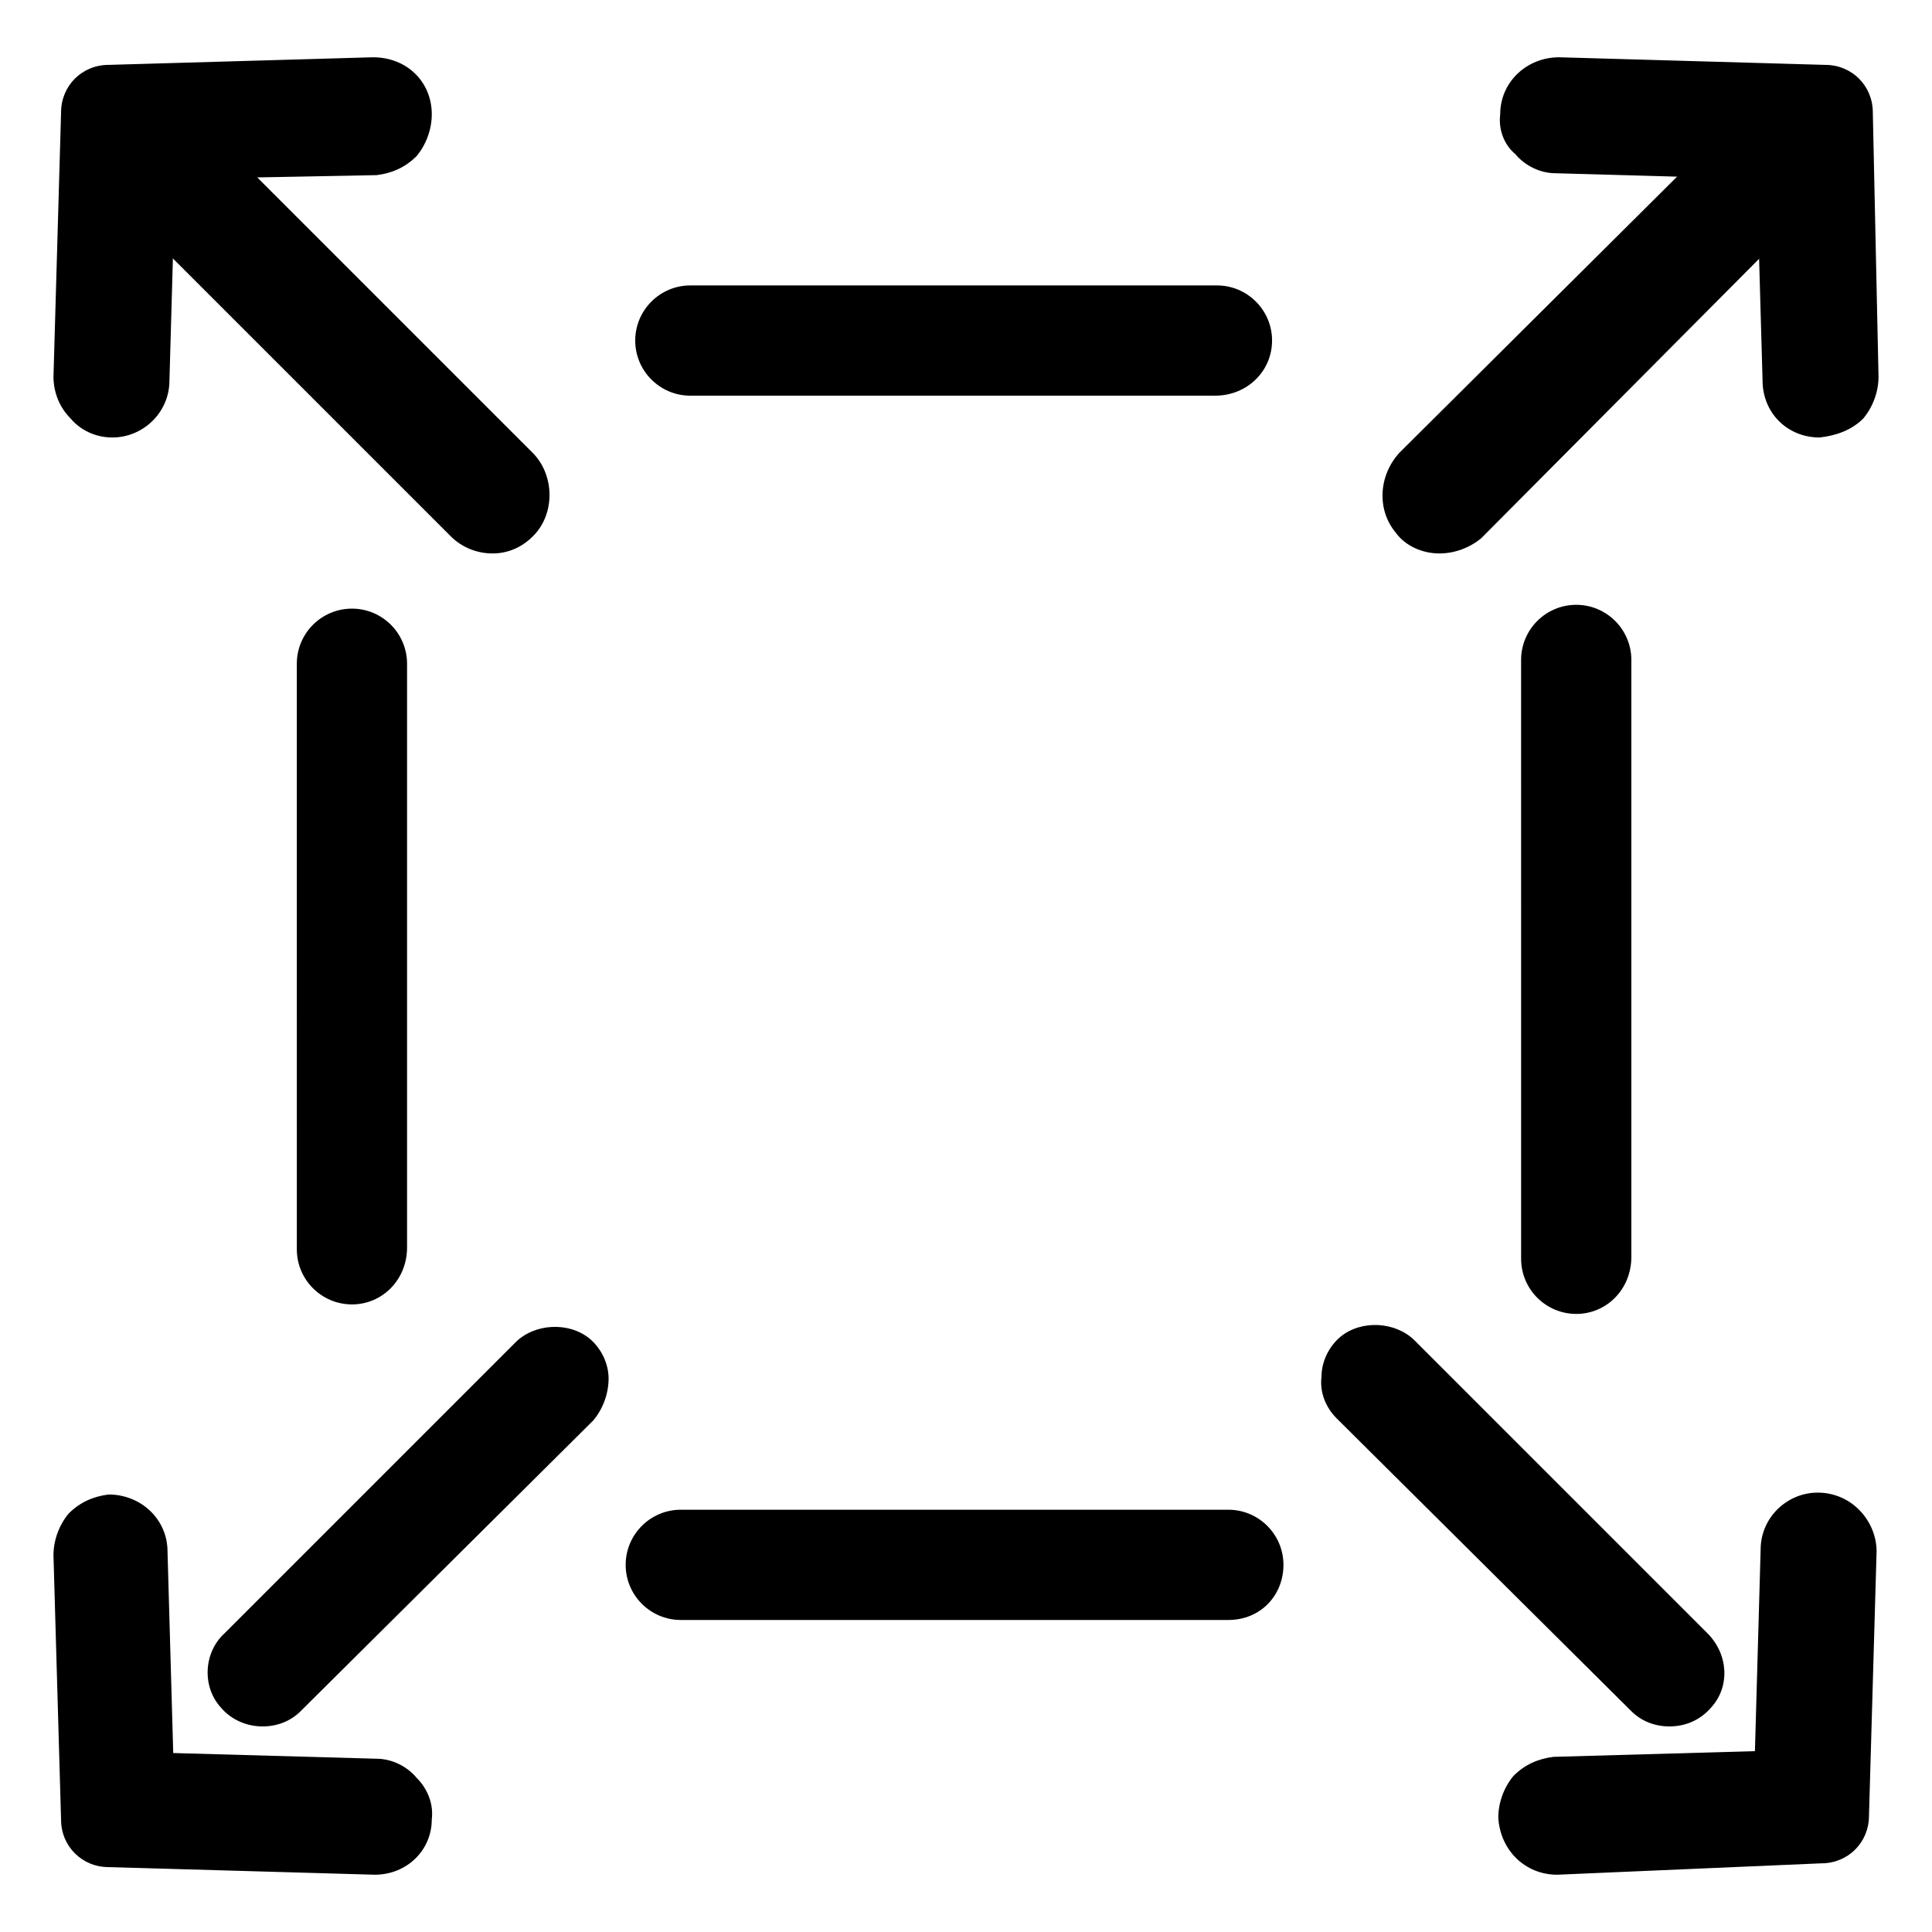 <?xml version="1.0" encoding="UTF-8"?>
<!-- Uploaded to: SVG Repo, www.svgrepo.com, Generator: SVG Repo Mixer Tools -->
<svg fill="#000000" width="800px" height="800px" version="1.1" viewBox="144 144 512 512" xmlns="http://www.w3.org/2000/svg">
 <g>
  <path d="m180.34 180.84c2.519-2.516 6.551-2.016 9.07 0.504l89.176 89.176c2.519 2.519 3.023 6.551 0.504 9.07-2.519 3.023-7.055 3.023-9.574 0.504l-89.68-89.68c-2.516-2.519-2.516-7.055 0.504-9.574z"/>
  <path d="m274.55 290.67c-4.031 0-8.062-1.512-11.082-4.535l-89.68-89.676c-3.023-3.023-4.535-7.055-4.535-11.59s2.016-8.566 5.543-11.082c6.047-5.039 15.617-4.535 21.16 1.008l89.176 89.176c5.543 5.543 6.047 15.113 1.008 21.16-3.027 3.523-7.055 5.539-11.59 5.539z"/>
  <path d="m169.25 174.29c0-2.016 2.016-4.031 4.031-4.031l70.027-2.016c3.527 0 6.551 2.519 6.551 6.551 0 3.527-2.519 6.551-6.551 6.551l-61.465 1.508-2.016 61.969c0 3.527-3.023 6.551-6.551 6.551s-6.551-3.023-6.551-6.551z"/>
  <path d="m173.79 259.94c-4.535 0-8.566-2.016-11.082-5.039-3.027-3.023-4.535-7.055-4.535-11.086l2.012-70.027c0-7.055 5.543-12.594 12.594-12.594l70.031-2.016c9.07 0 15.617 6.551 15.617 15.113 0 4.031-1.512 8.062-4.031 11.082-3.023 3.023-6.551 4.535-10.578 5.039l-53.402 1.008-1.512 53.402c0 8.566-7.055 15.117-15.113 15.117z"/>
  <path d="m209.56 590.94c-2.016-2.519-1.512-5.543 0.504-7.559l77.082-77.586c2.016-2.016 5.543-2.519 7.559-0.504 2.519 2.016 2.519 6.047 0.504 8.062l-77.586 77.586c-2.519 2.519-6.047 2.519-8.062 0z"/>
  <path d="m213.59 601.52c-4.535 0-8.566-2.016-11.082-5.039-5.039-5.543-4.535-14.609 1.008-19.648l77.082-77.082c5.039-5.039 14.105-5.543 19.648-1.008 3.023 2.519 5.039 6.551 5.039 10.578 0 4.031-1.512 8.062-4.031 11.082l-77.59 77.086c-2.519 2.519-6.043 4.031-10.074 4.031z"/>
  <path d="m172.78 629.73c-2.016 0-4.031-2.016-4.031-4.031l-1.512-70.027c0-3.527 2.519-6.551 6.551-6.551 3.527 0 6.551 2.519 6.551 6.551l1.512 61.465 61.465 1.512c3.527 0 6.551 3.023 6.551 6.551s-3.023 6.551-6.551 6.551z"/>
  <path d="m243.31 640.82-70.535-2.016c-7.055 0-12.594-5.543-12.594-12.594l-2.012-70.031c0-4.031 1.512-8.062 4.031-11.082 3.023-3.023 6.551-4.535 10.578-5.039 8.566 0 15.617 6.551 15.617 15.113l1.512 53.402 53.906 1.512c4.031 0 8.062 2.016 10.578 5.039 3.023 3.023 4.535 7.055 4.031 11.082 0.004 8.062-6.547 14.613-15.113 14.613z"/>
  <path d="m619.66 180.84c-2.519-2.016-6.551-2.016-9.07 0.504l-89.172 89.176c-2.519 2.519-3.023 6.551-0.504 9.07 2.519 3.023 7.055 3.023 9.574 0.504l89.676-89.68c2.519-2.519 2.519-7.055-0.504-9.574z"/>
  <path d="m525.45 290.67c-4.535 0-9.07-2.016-11.586-5.543-5.039-6.047-4.535-15.113 1.008-21.16l89.176-88.668c5.543-5.543 15.113-6.047 21.16-1.008 3.527 2.519 5.543 7.055 5.543 11.082-0.004 4.031-1.516 8.062-4.535 11.086l-89.68 90.18c-3.023 2.519-7.055 4.031-11.086 4.031z"/>
  <path d="m630.74 174.29c0-2.016-2.016-4.031-4.031-4.031l-70.027-2.016c-3.527 0-6.551 2.519-6.551 6.551 0 3.527 2.519 6.551 6.551 6.551l61.465 1.512 1.512 61.465c0 3.527 3.023 6.551 6.551 6.551 3.527 0 6.551-3.023 6.551-6.551z"/>
  <path d="m626.21 259.94c-8.566 0-15.113-6.551-15.113-15.113l-1.516-53.406-53.402-1.512c-4.031 0-8.062-2.016-10.578-5.039-3.023-2.519-4.535-6.547-4.031-10.578 0-8.566 7.055-15.113 15.617-15.113l70.535 2.016c7.055 0 12.594 5.543 12.594 12.594l1.512 70.027c0 4.031-1.512 8.062-4.031 11.082-3.023 3.027-7.055 4.539-11.586 5.043z"/>
  <path d="m590.44 590.94c2.016-2.519 1.512-5.543-0.504-7.559l-77.082-77.586c-2.016-2.016-5.543-2.519-7.559-0.504-2.519 2.016-2.519 6.047-0.504 8.062l77.586 77.586c2.523 2.519 6.047 2.519 8.062 0z"/>
  <path d="m586.41 601.52c-4.031 0-7.559-1.512-10.078-4.031l-78.086-77.586c-3.023-3.023-4.535-7.055-4.031-11.082 0-4.031 2.016-8.062 5.039-10.578 5.543-4.535 14.609-4.031 19.648 1.008l77.586 77.582c5.543 5.543 6.047 14.105 1.008 19.648-3.023 3.527-7.055 5.039-11.086 5.039z"/>
  <path d="m627.21 629.73c2.016 0 4.031-2.016 4.031-4.031l2.016-70.031c0-3.527-2.519-6.551-6.551-6.551-3.527 0-6.551 2.519-6.551 6.551l-1.512 61.465-61.465 1.512c-3.527 0-6.551 3.023-6.551 6.551 0 3.527 3.023 6.551 6.551 6.551z"/>
  <path d="m556.68 640.82c-8.566 0-15.113-6.551-15.617-15.113 0-4.031 1.512-8.062 4.031-11.082 3.023-3.023 6.551-4.535 10.578-5.039l53.402-1.512 1.512-53.402c0-8.566 7.055-15.113 15.113-15.113 9.07 0 15.617 7.559 15.617 15.617l-2.016 70.031c0 7.055-5.543 12.594-12.594 12.594z"/>
  <path d="m561.72 492.2c-8.062 0-14.609-6.551-14.609-14.609l-0.004-158.7c0-8.062 6.551-14.609 14.609-14.609 8.062 0 14.609 6.551 14.609 14.609v158.2c0.004 8.562-6.547 15.113-14.605 15.113z"/>
  <path d="m466 248.86h-139.05c-8.062 0-14.609-6.551-14.609-14.609 0-8.062 6.551-14.609 14.609-14.609h139.55c8.062 0 14.609 6.551 14.609 14.609 0.004 8.059-6.547 14.609-15.113 14.609z"/>
  <path d="m237.27 489.68c-8.062 0-14.609-6.551-14.609-14.609l-0.004-155.17c0-8.062 6.551-14.609 14.609-14.609 8.062 0 14.609 6.551 14.609 14.609v154.67c0.004 8.566-6.547 15.113-14.605 15.113z"/>
  <path d="m469.52 573.31h-145.1c-8.062 0-14.609-6.551-14.609-14.609 0-8.062 6.551-14.609 14.609-14.609h145.1c8.062 0 14.609 6.551 14.609 14.609 0 8.059-6.043 14.609-14.609 14.609z"/>
 </g>
</svg>